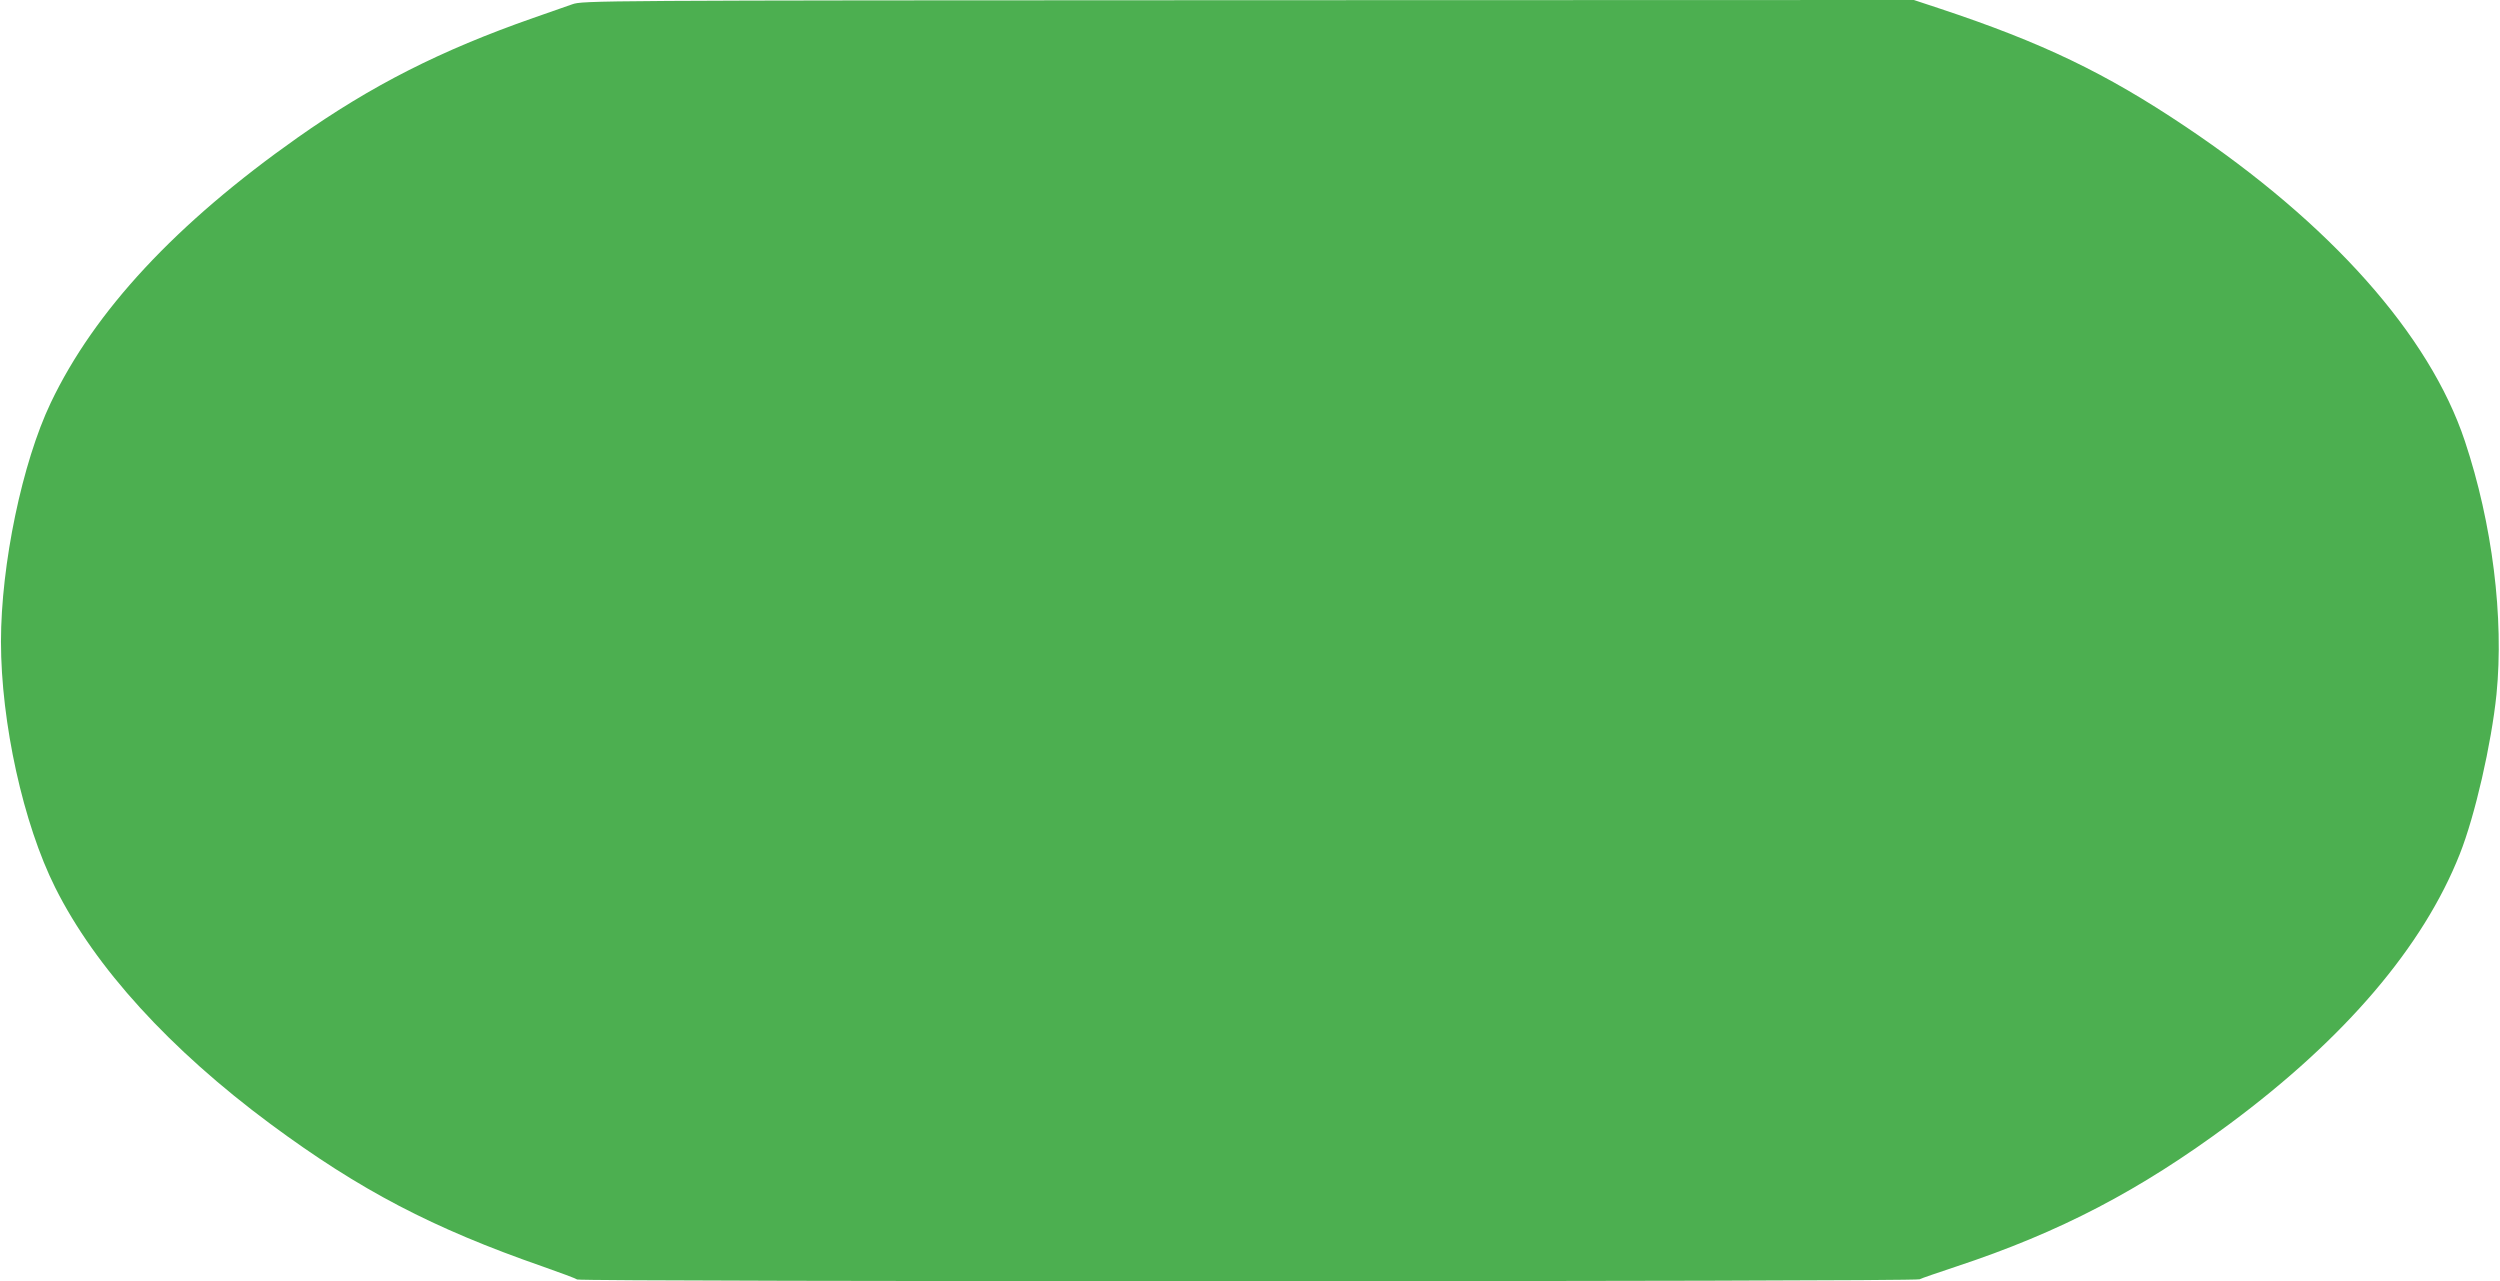<?xml version="1.0" standalone="no"?>
<!DOCTYPE svg PUBLIC "-//W3C//DTD SVG 20010904//EN"
 "http://www.w3.org/TR/2001/REC-SVG-20010904/DTD/svg10.dtd">
<svg version="1.0" xmlns="http://www.w3.org/2000/svg"
 width="1280pt" height="656pt" viewBox="0 0 1280 656"
 preserveAspectRatio="xMidYMid meet">
<g transform="translate(0,656) scale(0.1,-0.1)"
fill="#4caf50" stroke="none">
<path d="M2930 6538 c-30 -11 -120 -42 -200 -70 -474 -166 -827 -345 -1207
-613 -621 -438 -1039 -887 -1263 -1357 -146 -306 -255 -828 -255 -1223 0 -414
114 -933 278 -1260 204 -408 587 -828 1102 -1210 458 -339 829 -533 1395 -730
91 -32 169 -61 175 -66 13 -12 6850 -12 6873 1 9 5 94 34 187 65 532 176 940
389 1400 730 592 439 992 909 1179 1382 78 196 162 565 188 818 39 392 -21
874 -162 1297 -181 543 -688 1113 -1432 1611 -409 274 -732 429 -1256 603
l-133 44 -3407 -1 c-3360 -1 -3408 -2 -3462 -21z"/>
</g>
</svg>
